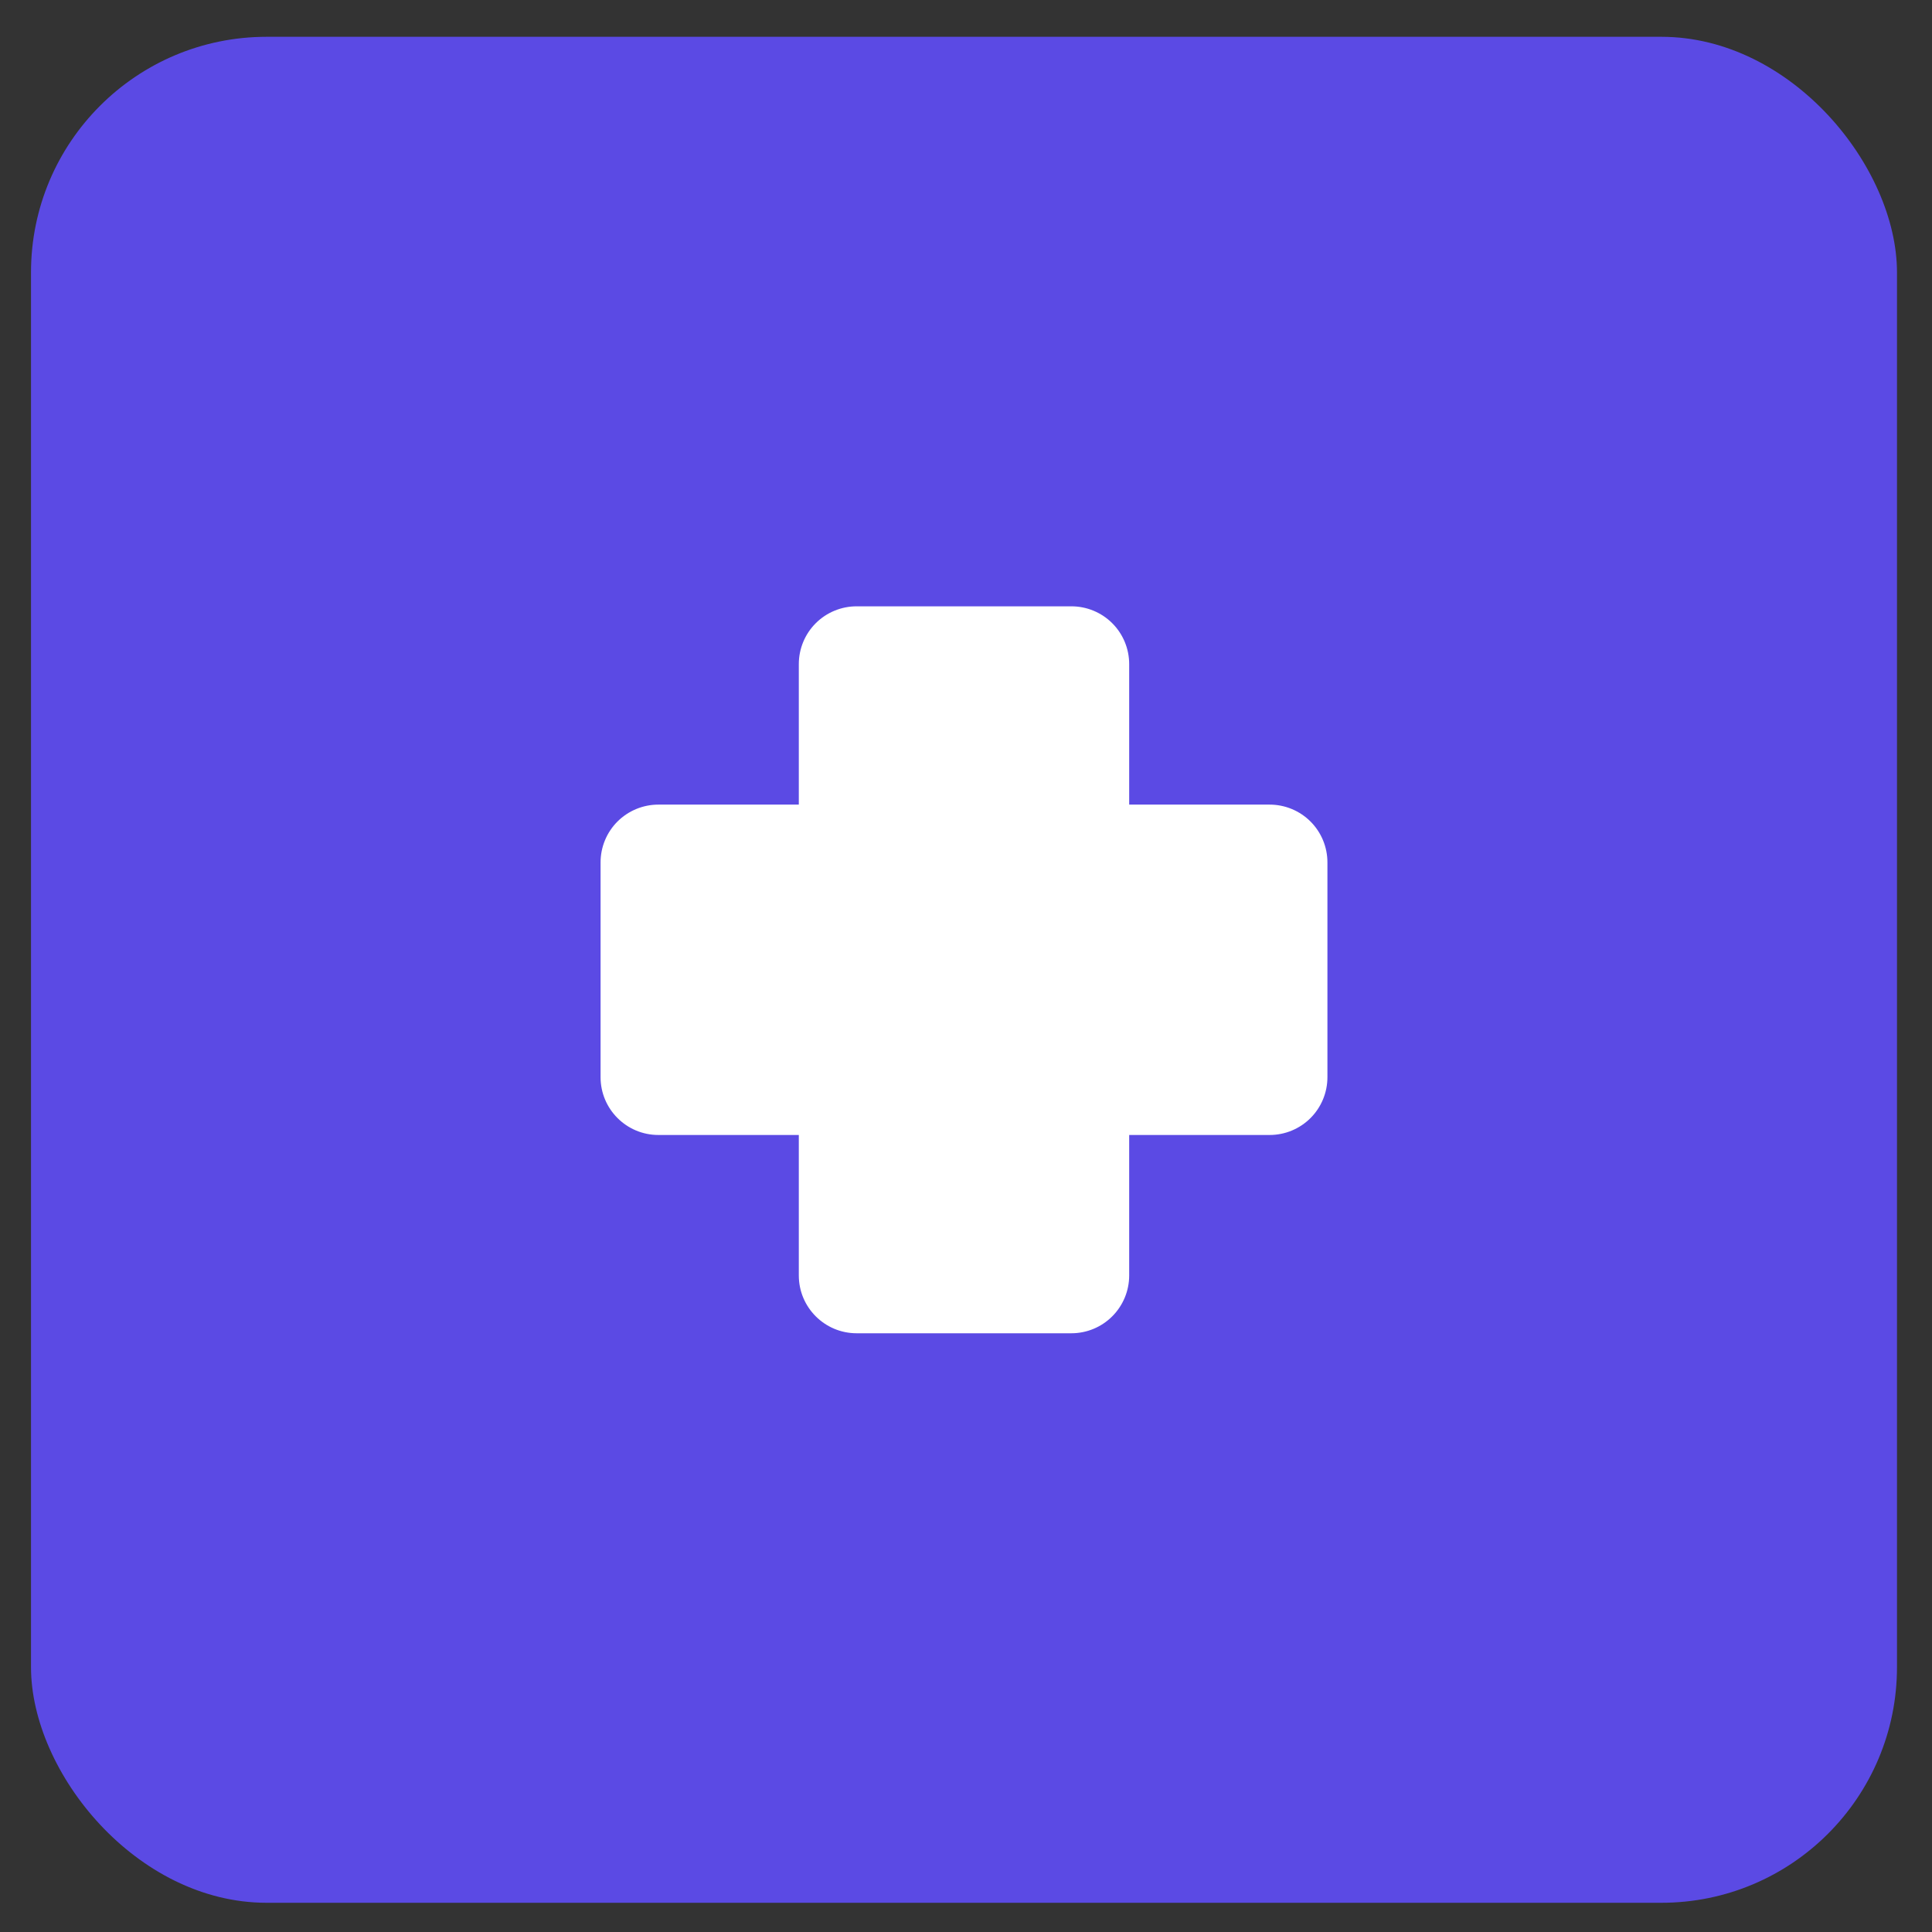 <?xml version="1.0" encoding="UTF-8"?> <svg xmlns="http://www.w3.org/2000/svg" width="41" height="41" viewBox="0 0 41 41" fill="none"><rect x="0" y="0" width="41" height="41" fill="#333333" stroke="none"/><rect x="0.658" y="0.781" width="39.599" height="39.599" rx="5" fill="#5B4AE4"></rect><path d="M18.179 12.867C17.854 12.867 17.541 12.996 17.311 13.226C17.081 13.456 16.952 13.768 16.952 14.094V17.075H13.972C13.647 17.075 13.335 17.204 13.104 17.434C12.874 17.664 12.745 17.976 12.745 18.302V22.859C12.745 23.537 13.295 24.086 13.972 24.086H16.952V27.067C16.952 27.745 17.502 28.294 18.179 28.294H22.736C23.062 28.294 23.374 28.165 23.604 27.934C23.834 27.704 23.963 27.392 23.963 27.067V24.086H26.943C27.269 24.086 27.581 23.957 27.811 23.727C28.041 23.497 28.17 23.185 28.17 22.859V18.302C28.17 17.976 28.041 17.664 27.811 17.434C27.581 17.204 27.269 17.075 26.943 17.075H23.963V14.094C23.963 13.768 23.834 13.456 23.604 13.226C23.374 12.996 23.062 12.867 22.736 12.867H18.179Z" fill="white"></path></svg> 